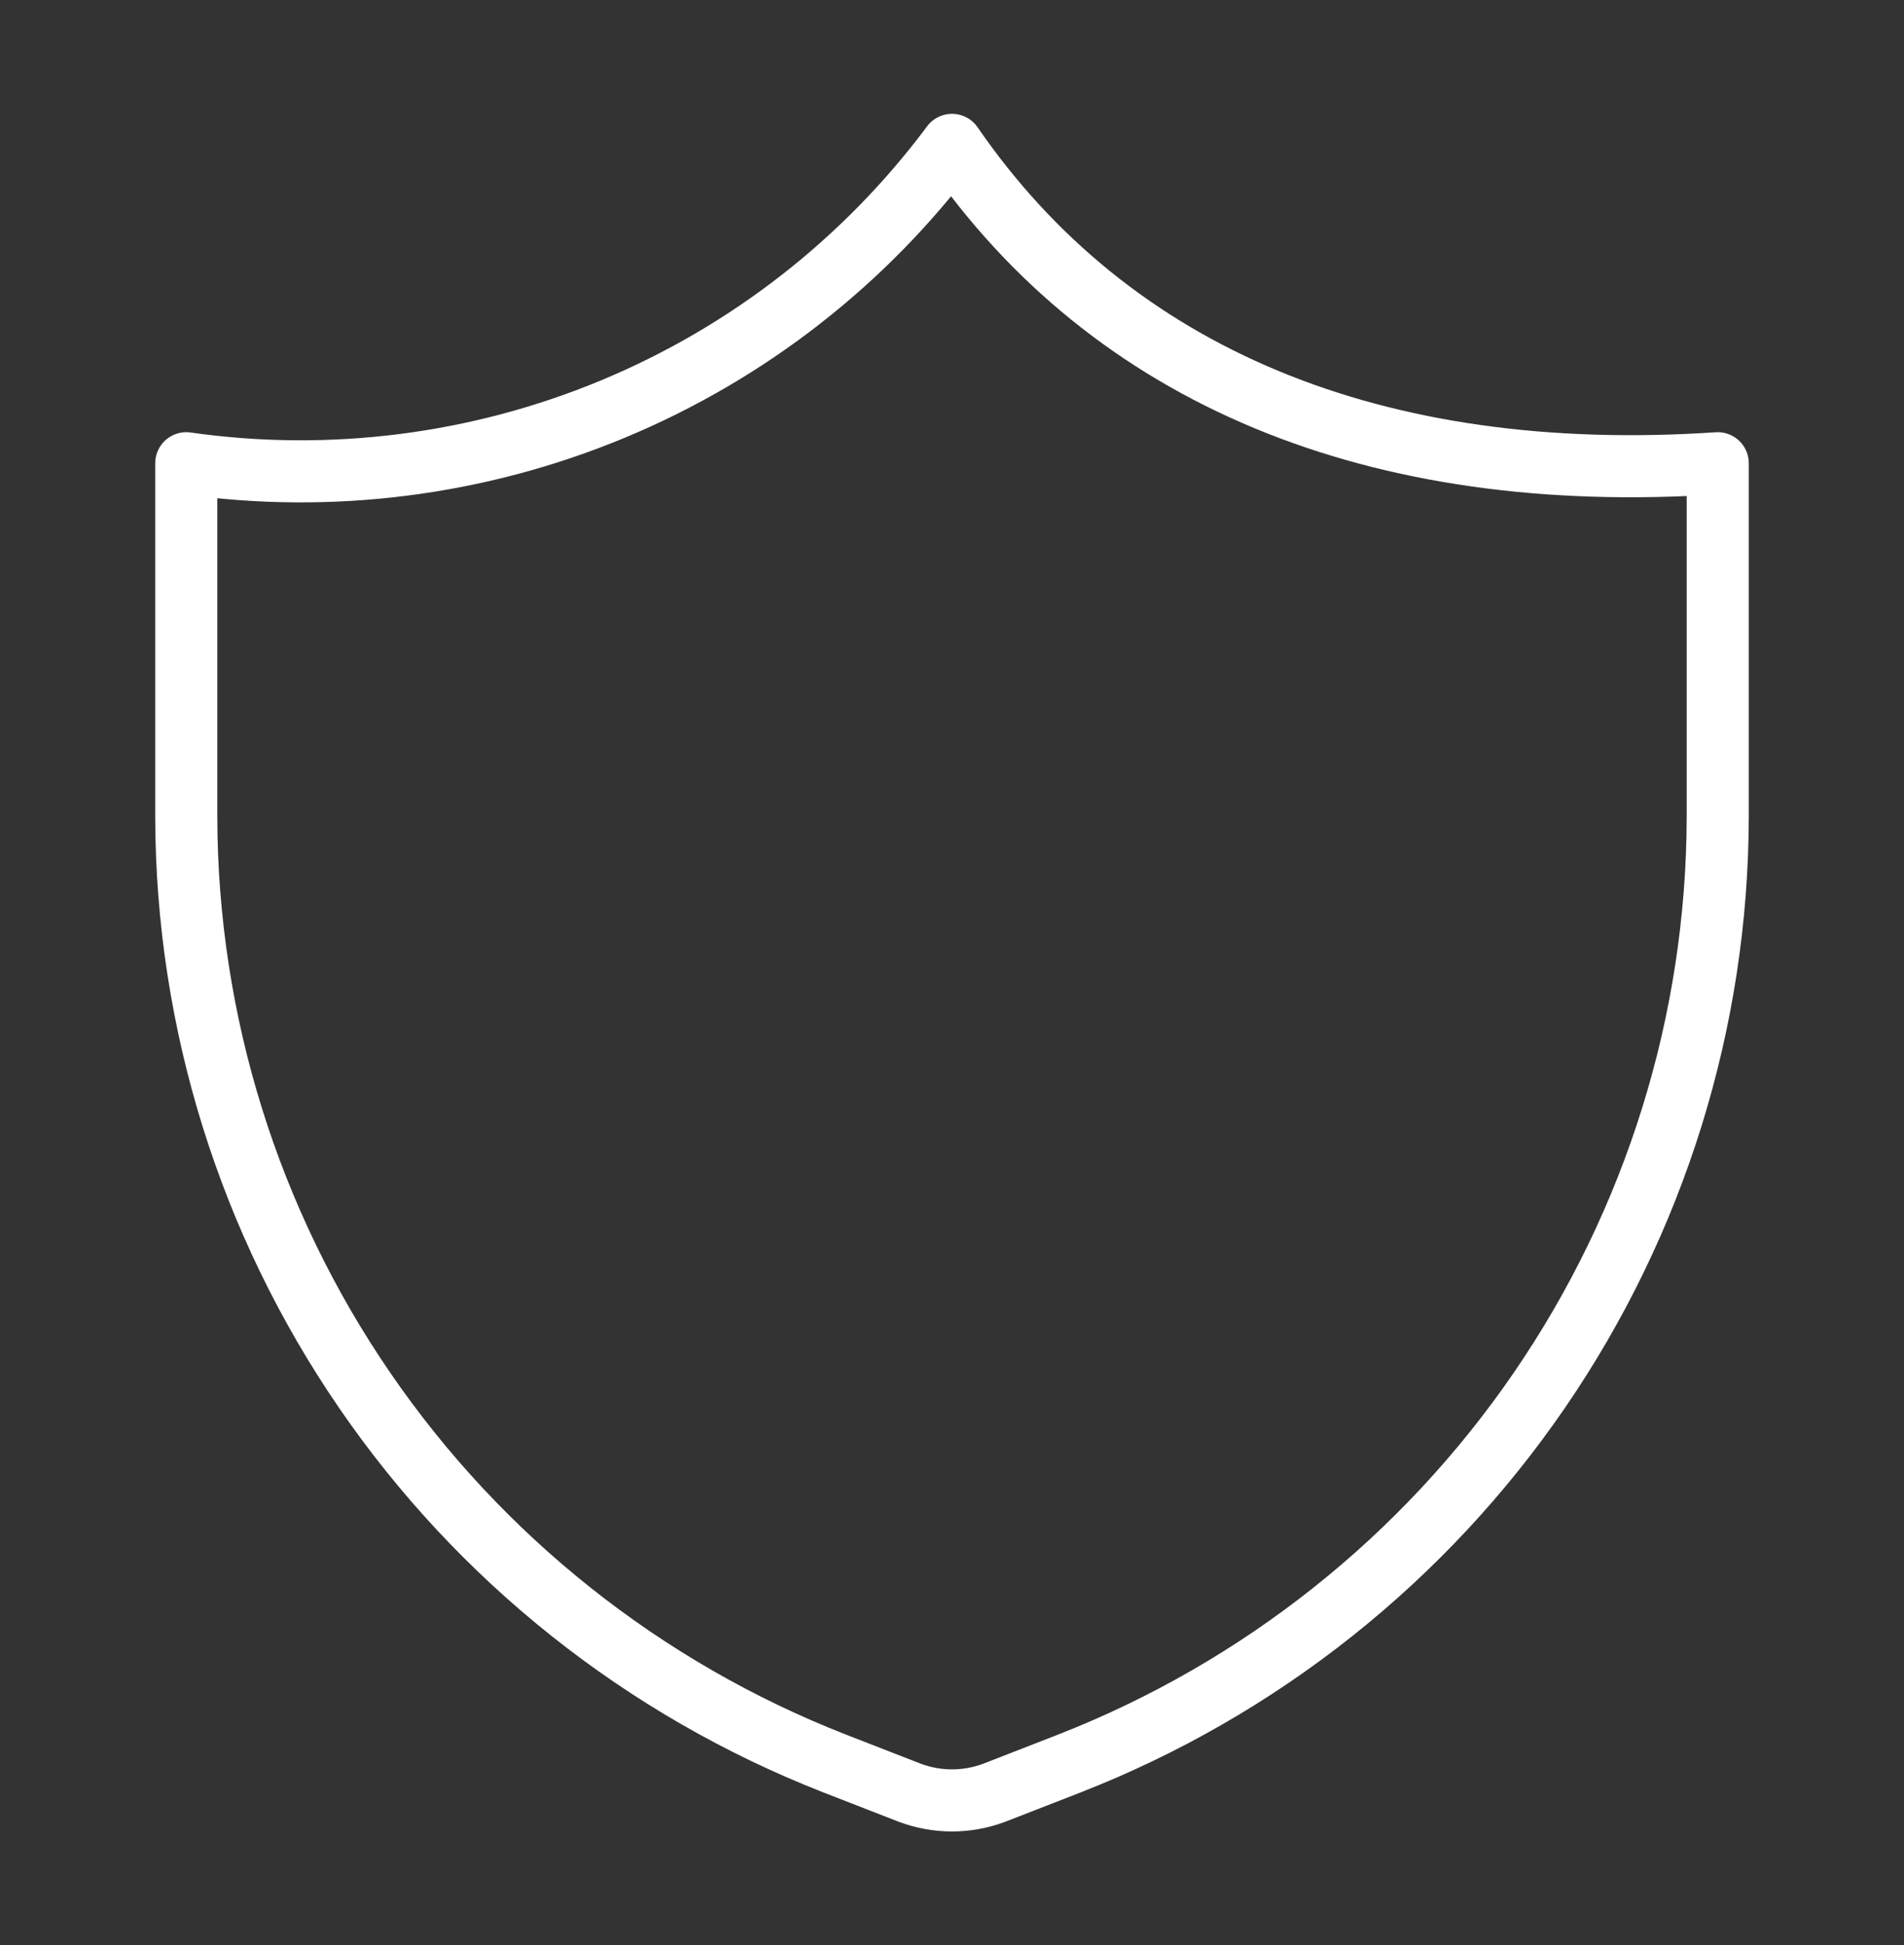 <svg width="92" height="94" viewBox="0 0 92 94" fill="none" xmlns="http://www.w3.org/2000/svg">
<rect x="0" y="0" width="92" height="94" fill="#333333" stroke="none"/>
<path d="M51.673 85.216L48.035 86.632C46.723 87.123 45.277 87.123 43.965 86.632L40.327 85.216C31.111 81.611 23.195 75.322 17.609 67.168C12.022 59.014 9.022 49.371 9 39.493V22.385C15.984 23.378 23.107 22.473 29.618 19.766C36.13 17.058 41.789 12.648 46 7C53.708 18.2 66.473 23.492 83 22.385V39.493C82.978 49.371 79.978 59.014 74.391 67.168C68.804 75.322 60.889 81.611 51.673 85.216Z" stroke="white" stroke-width="3" stroke-linecap="round" stroke-linejoin="round"/>
</svg>
